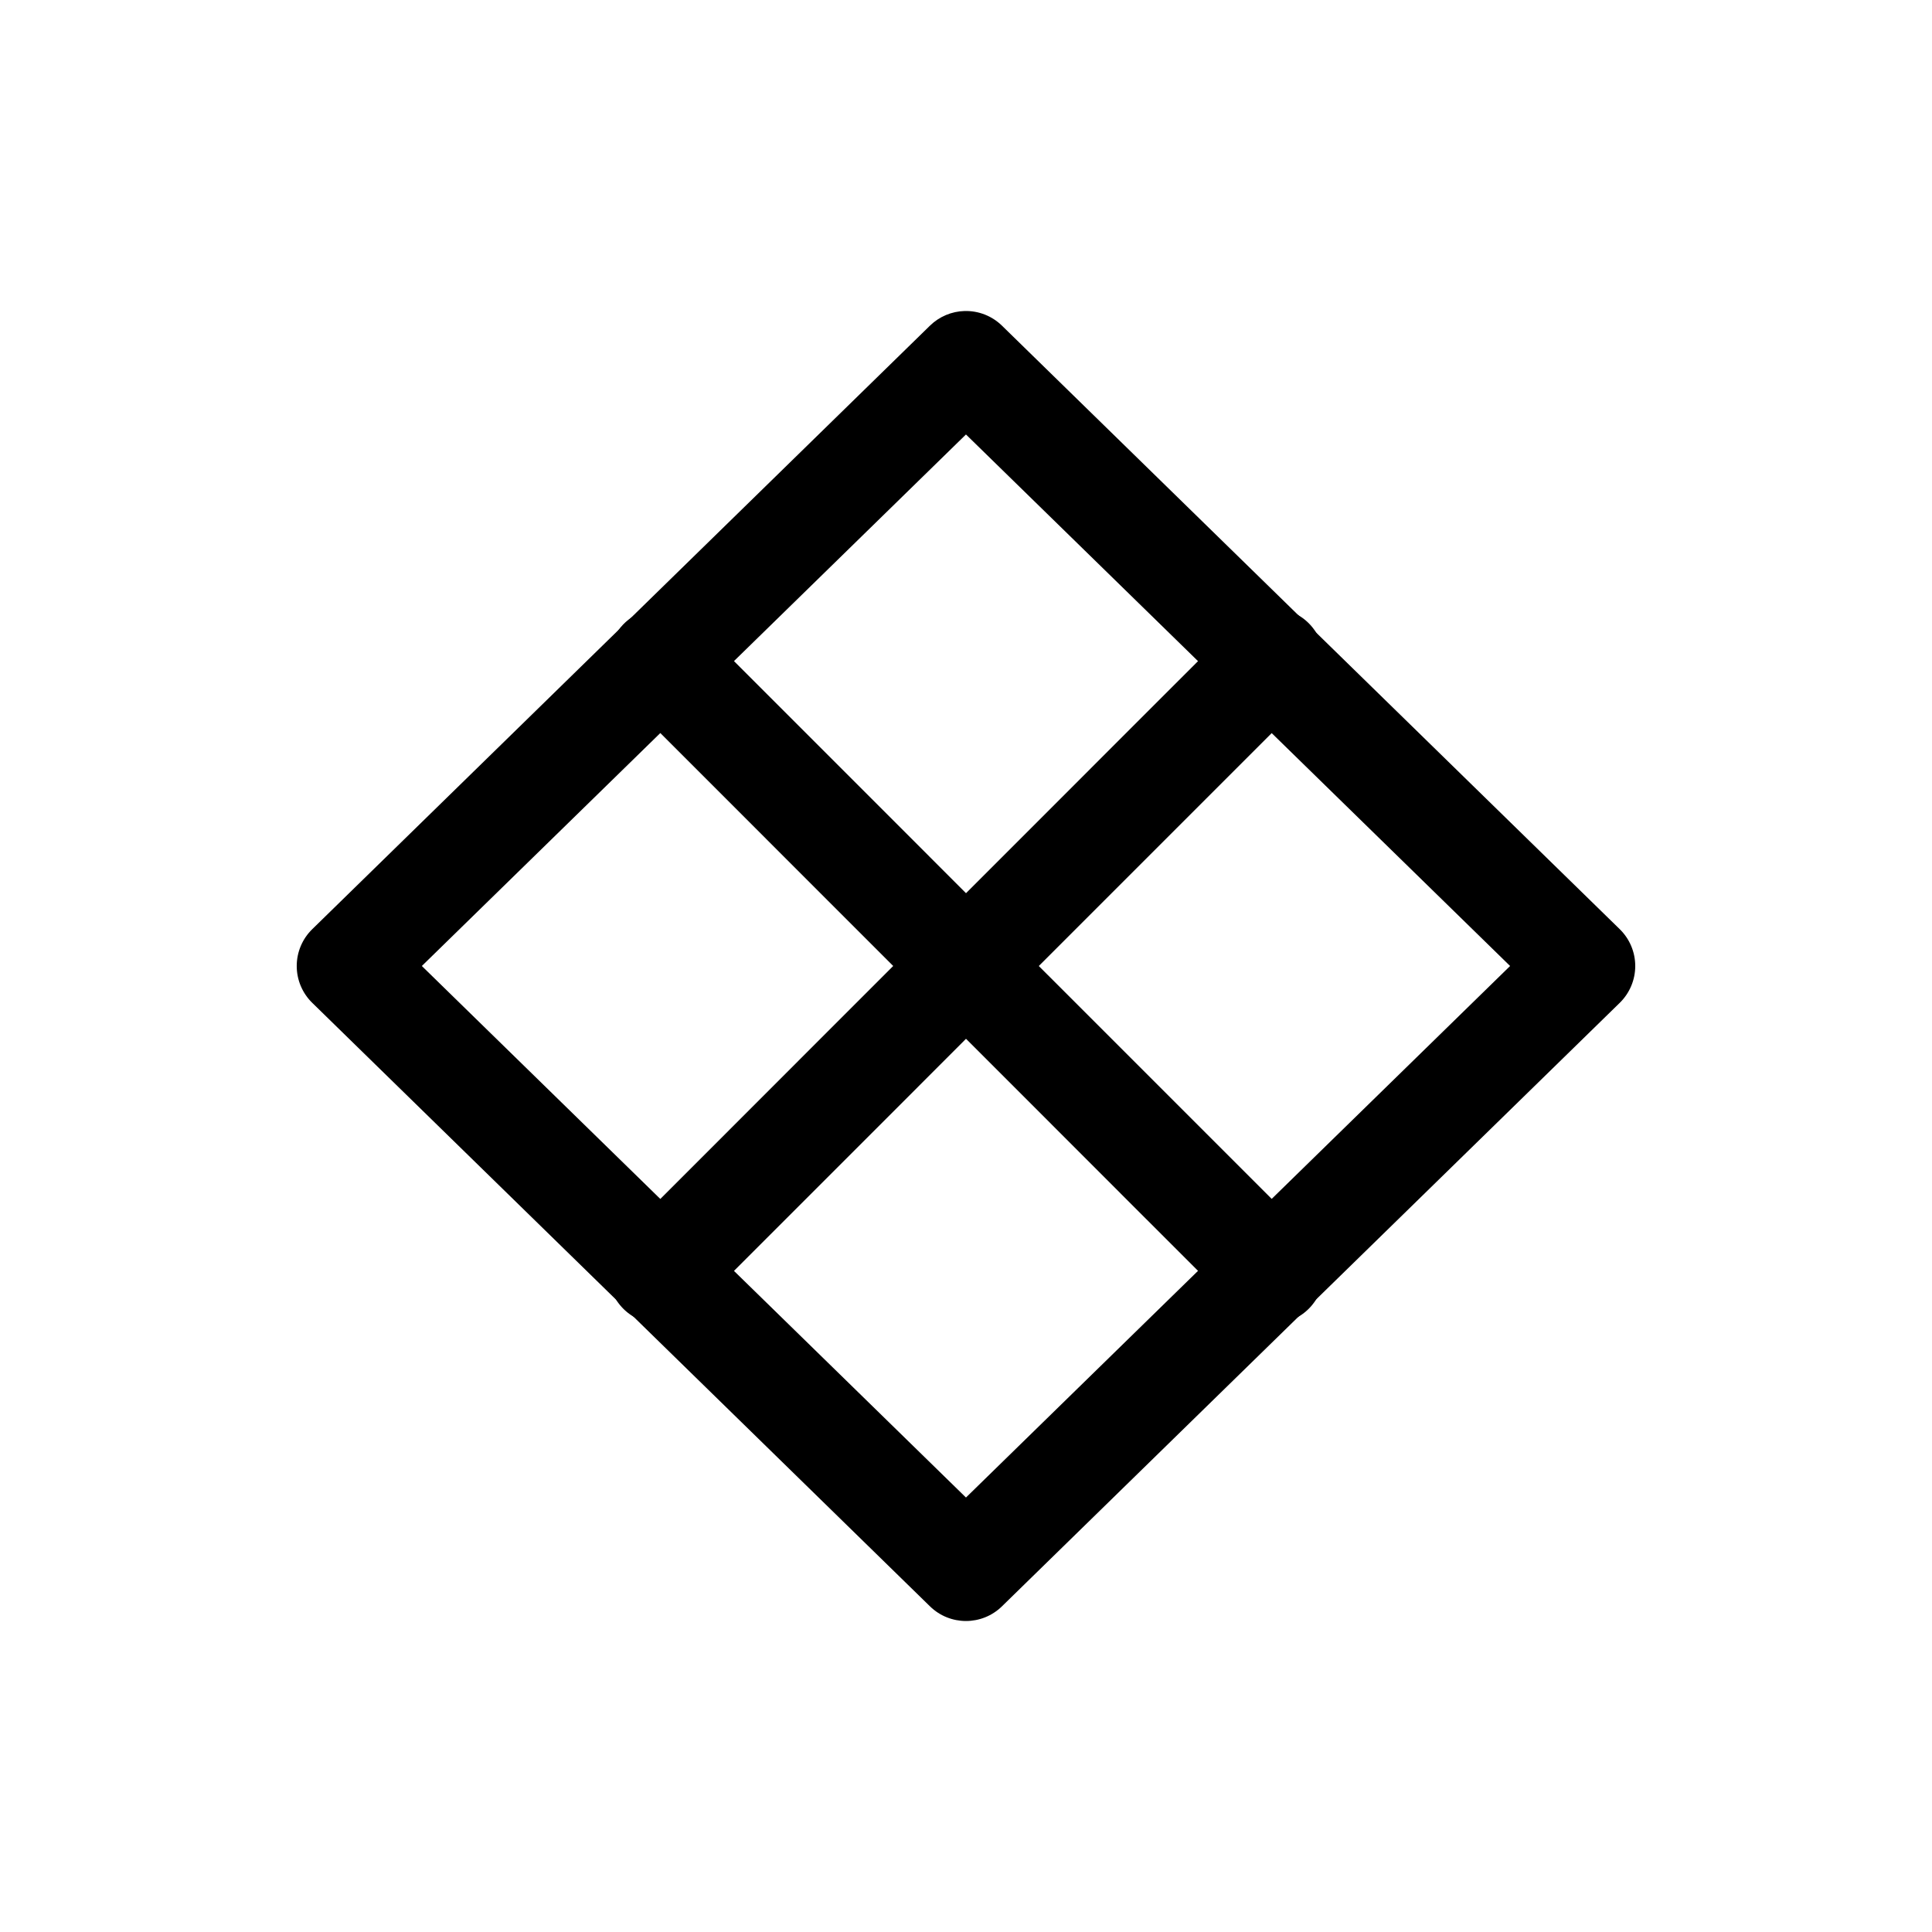 <?xml version="1.0" encoding="UTF-8"?>
<!-- Uploaded to: ICON Repo, www.svgrepo.com, Generator: ICON Repo Mixer Tools -->
<svg fill="#000000" width="800px" height="800px" version="1.1" viewBox="144 144 512 512" xmlns="http://www.w3.org/2000/svg">
 <g>
  <path d="m318.96 305.31c-5.551 0.008-10.543 3.379-12.629 8.523-2.082 5.144-0.844 11.039 3.137 14.906l26.957 26.957 26.957 26.977 17.324 17.324-17.324 17.324-26.957 26.977-26.957 26.957v0.004c-2.68 2.531-4.223 6.039-4.277 9.727s1.387 7.238 3.996 9.848c2.606 2.606 6.16 4.047 9.848 3.992 3.688-0.051 7.195-1.594 9.727-4.277l53.934-53.934 17.305-17.324 17.324 17.324 26.957 26.977 26.977 26.957c2.531 2.684 6.039 4.227 9.727 4.277 3.688 0.055 7.238-1.387 9.848-3.992 2.606-2.609 4.047-6.16 3.992-9.848-0.051-3.688-1.594-7.195-4.277-9.727l-26.957-26.957-26.977-26.98-17.324-17.32 71.258-71.258v-0.004c2.684-2.527 4.227-6.039 4.277-9.727 0.055-3.688-1.387-7.238-3.992-9.844-2.609-2.609-6.16-4.051-9.848-3.996-3.688 0.051-7.195 1.594-9.727 4.277l-26.98 26.957-26.957 26.98-17.32 17.32-17.305-17.32-26.977-26.98-26.957-26.957c-2.574-2.648-6.109-4.144-9.801-4.141z"/>
  <path d="m399.64 226.42c-3.438 0.09-6.719 1.473-9.184 3.875l-163.71 159.95c-2.629 2.566-4.109 6.082-4.109 9.758 0 3.672 1.48 7.188 4.109 9.758l163.71 159.94c5.301 5.176 13.766 5.176 19.066 0l163.73-159.94c2.625-2.57 4.106-6.086 4.106-9.758 0-3.676-1.48-7.191-4.106-9.758l-163.73-159.95c-2.637-2.57-6.199-3.969-9.883-3.871zm0.352 32.719 144.2 140.86-144.2 140.86-144.2-140.86z"/>
 </g>
</svg>